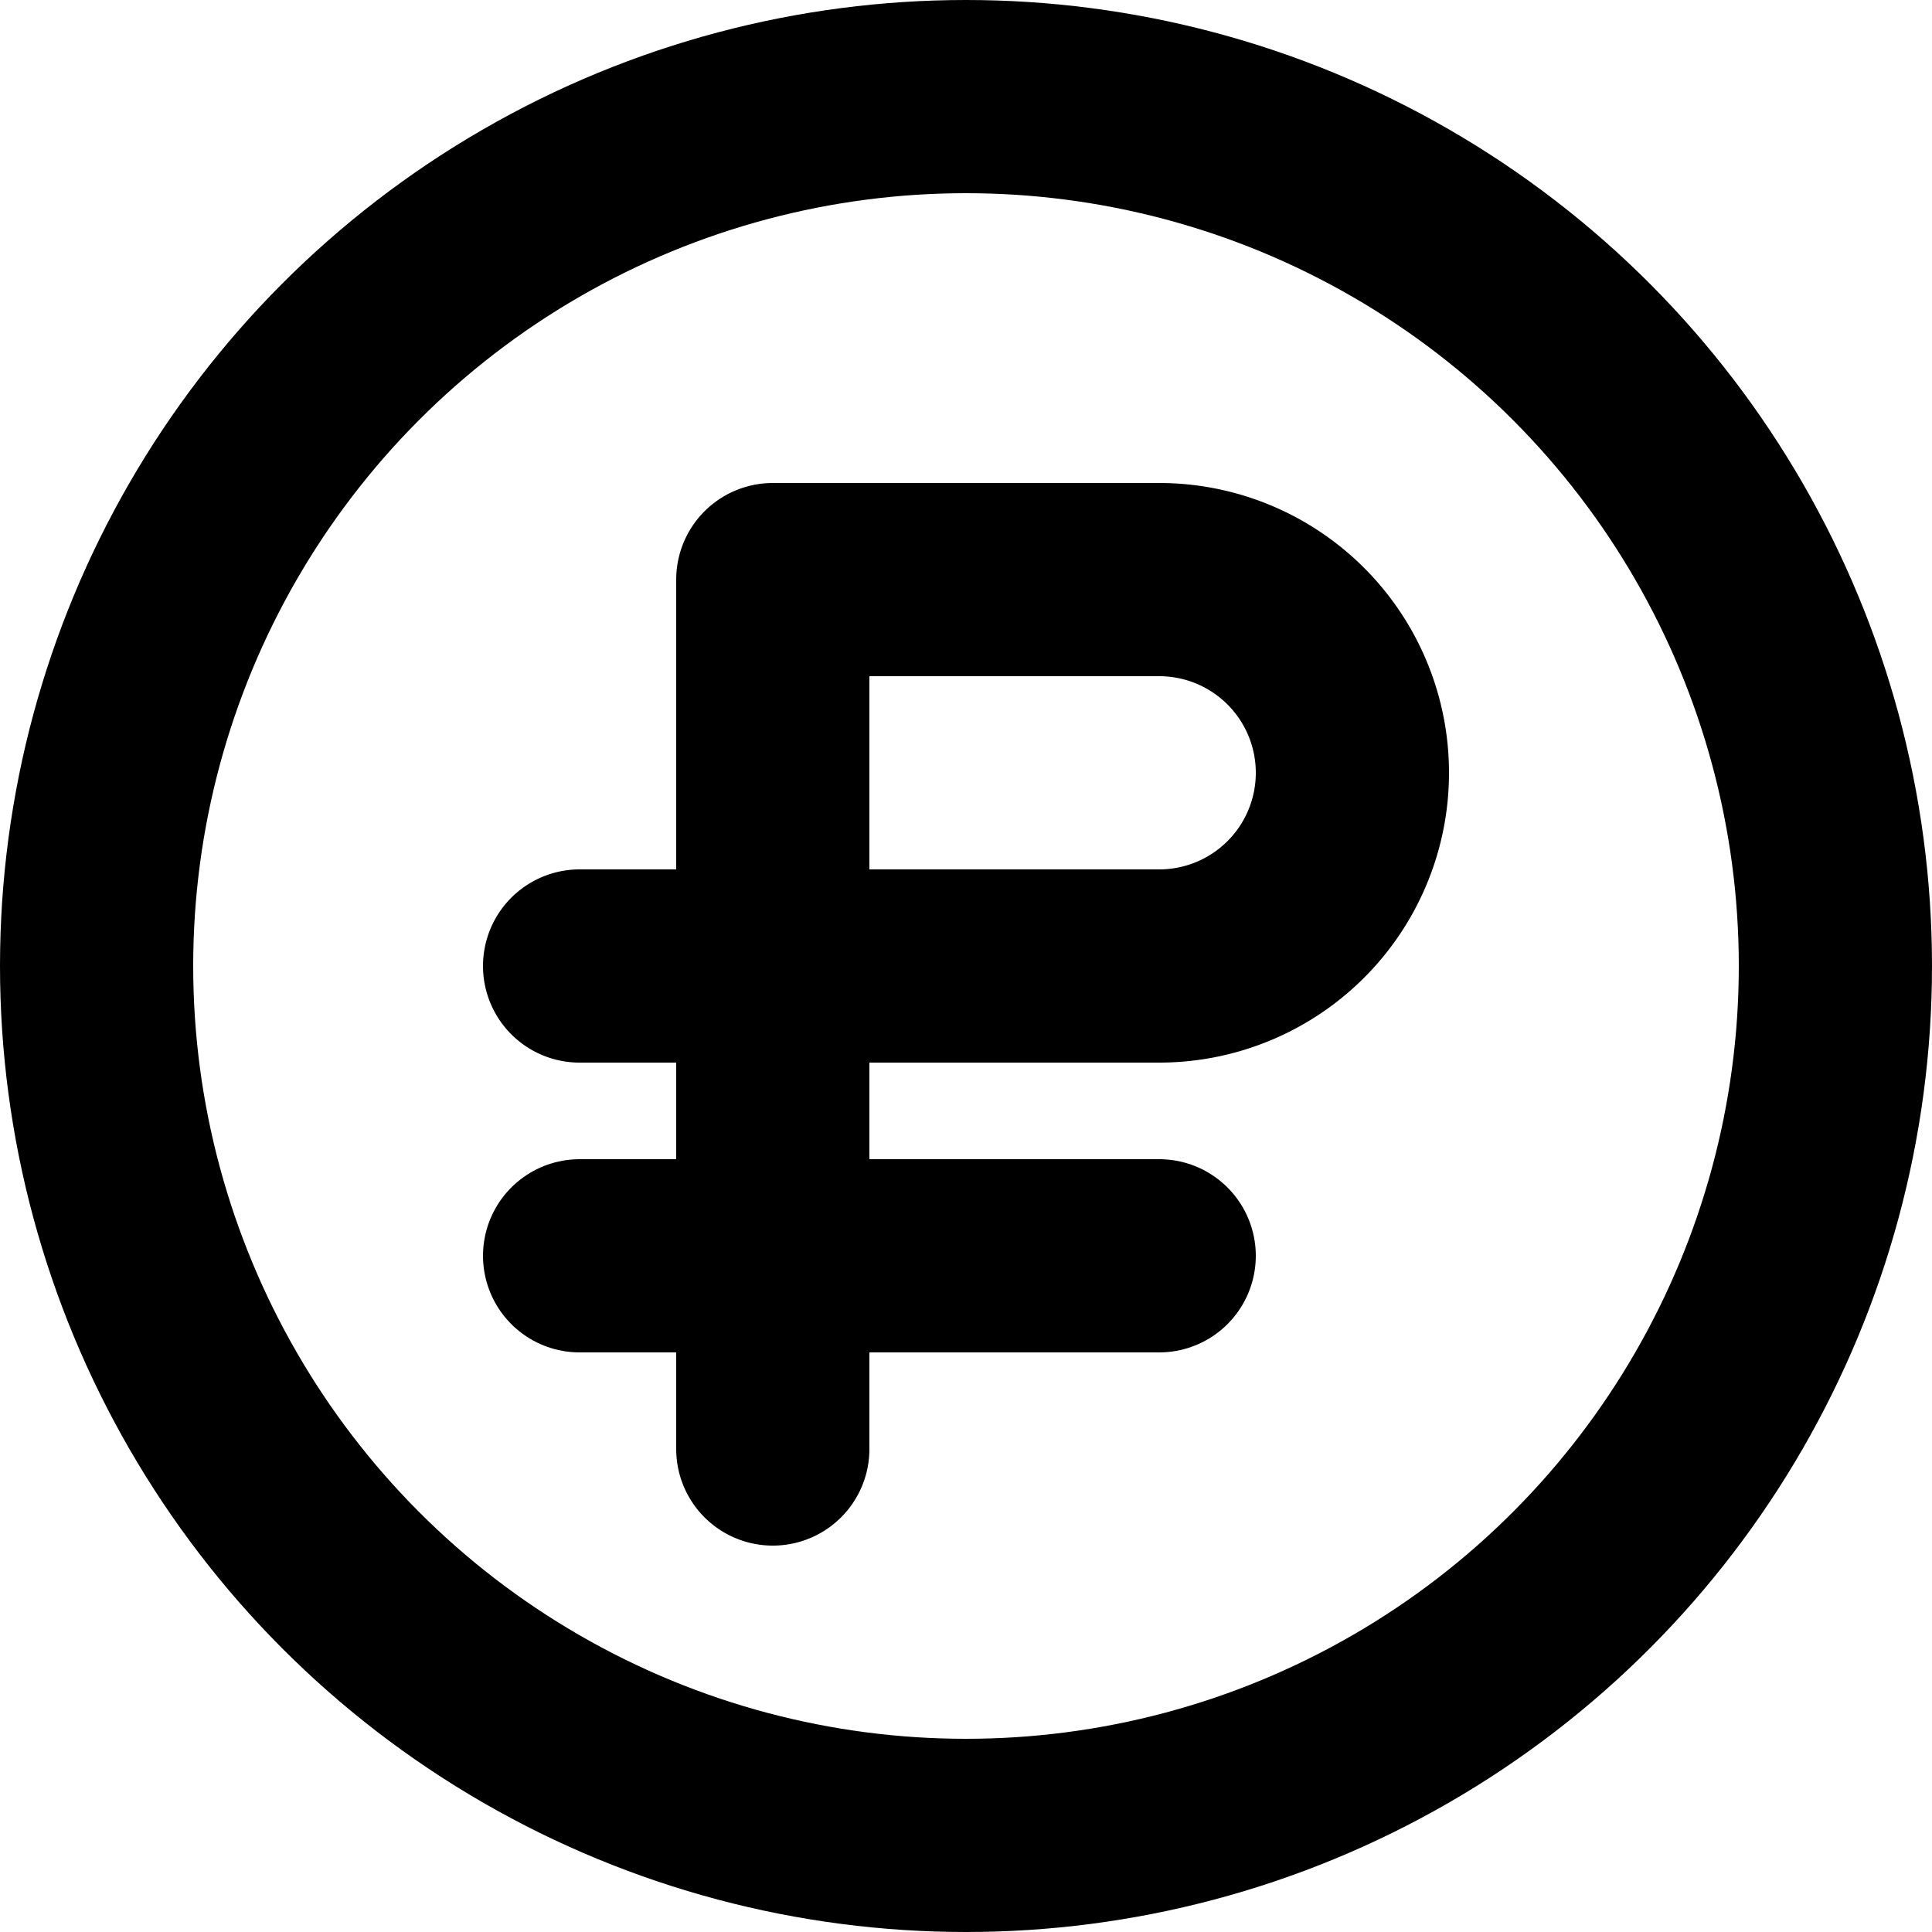 <svg id="icon_payment" xmlns="http://www.w3.org/2000/svg" width="20" height="20" viewBox="0 0 20 20">
  <defs>
    <style>
      .cls-1, .cls-2 {
        fill: none;
        stroke: #000;
        stroke-linecap: round;
        stroke-linejoin: round;
        stroke-width: 2px;
      }

      .cls-2 {
        fill-rule: evenodd;
      }
    </style>
  </defs>
  <circle id="Эллипс_15" data-name="Эллипс 15" class="cls-1" cx="10" cy="10" r="9"/>
  <path id="Фигура_689" data-name="Фигура 689" class="cls-2" d="M1015,467v-9h4a2,2,0,0,1,0,4h-6" transform="translate(-1007 -452)"/>
  <path id="Фигура_690" data-name="Фигура 690" class="cls-2" d="M1013,465h6" transform="translate(-1007 -452)"/>
</svg>

